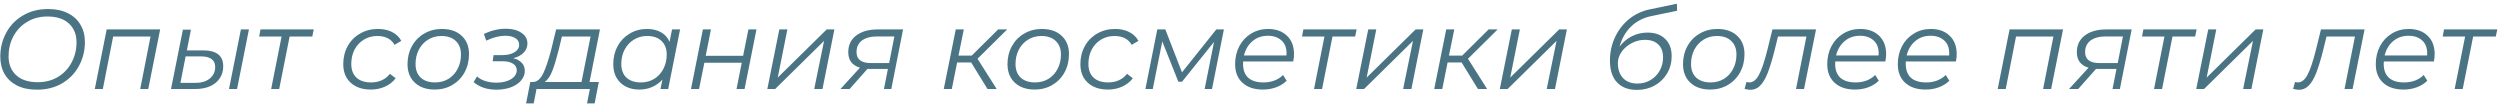 <?xml version="1.0" encoding="UTF-8"?> <svg xmlns="http://www.w3.org/2000/svg" width="309" height="13" viewBox="0 0 309 13" fill="none"><path d="M4.572 11.084C3.62 11.084 2.803 10.916 2.122 10.58C1.441 10.235 0.923 9.759 0.568 9.152C0.213 8.536 0.036 7.822 0.036 7.01C0.036 5.937 0.279 4.952 0.764 4.056C1.249 3.151 1.94 2.437 2.836 1.914C3.732 1.382 4.768 1.116 5.944 1.116C6.896 1.116 7.713 1.289 8.394 1.634C9.075 1.97 9.593 2.446 9.948 3.062C10.312 3.669 10.494 4.378 10.494 5.19C10.494 6.263 10.247 7.253 9.752 8.158C9.267 9.054 8.576 9.768 7.68 10.3C6.784 10.823 5.748 11.084 4.572 11.084ZM4.67 10.16C5.613 10.16 6.448 9.941 7.176 9.502C7.904 9.054 8.464 8.457 8.856 7.71C9.257 6.954 9.458 6.128 9.458 5.232C9.458 4.261 9.145 3.487 8.52 2.908C7.895 2.329 7.003 2.04 5.846 2.04C4.903 2.04 4.068 2.264 3.34 2.712C2.612 3.151 2.047 3.748 1.646 4.504C1.254 5.251 1.058 6.067 1.058 6.954C1.058 7.934 1.371 8.713 1.996 9.292C2.621 9.871 3.513 10.16 4.67 10.16Z" fill="#4A7484"></path><path d="M19.795 3.636L18.325 11H17.331L18.605 4.518H13.985L12.711 11H11.717L13.187 3.636H19.795Z" fill="#4A7484"></path><path d="M29.775 3.636H30.769L29.299 11H28.305L29.775 3.636ZM25.113 6.226C26.765 6.226 27.591 6.884 27.591 8.2C27.591 8.76 27.446 9.255 27.157 9.684C26.877 10.104 26.476 10.431 25.953 10.664C25.439 10.888 24.842 11 24.161 11H21.137L22.607 3.664H23.601L23.097 6.226H25.113ZM24.161 10.244C24.889 10.244 25.477 10.067 25.925 9.712C26.373 9.348 26.597 8.872 26.597 8.284C26.597 7.845 26.448 7.519 26.149 7.304C25.86 7.08 25.416 6.968 24.819 6.968H22.943L22.299 10.244H24.161Z" fill="#4A7484"></path><path d="M38.597 4.518H35.797L34.509 11H33.515L34.803 4.518H32.031L32.199 3.636H38.779L38.597 4.518Z" fill="#4A7484"></path><path d="M45.827 11.07C45.136 11.07 44.534 10.944 44.021 10.692C43.507 10.431 43.111 10.067 42.831 9.6C42.56 9.124 42.425 8.573 42.425 7.948C42.425 7.117 42.607 6.371 42.971 5.708C43.335 5.045 43.843 4.527 44.497 4.154C45.15 3.771 45.887 3.58 46.709 3.58C47.39 3.58 47.973 3.706 48.459 3.958C48.953 4.201 49.336 4.565 49.607 5.05L48.767 5.54C48.347 4.812 47.633 4.448 46.625 4.448C46.018 4.448 45.467 4.597 44.973 4.896C44.487 5.195 44.105 5.605 43.825 6.128C43.554 6.651 43.419 7.243 43.419 7.906C43.419 8.625 43.629 9.185 44.049 9.586C44.478 9.987 45.085 10.188 45.869 10.188C46.345 10.188 46.783 10.099 47.185 9.922C47.595 9.735 47.931 9.469 48.193 9.124L48.907 9.67C48.58 10.109 48.141 10.454 47.591 10.706C47.049 10.949 46.461 11.07 45.827 11.07Z" fill="#4A7484"></path><path d="M53.714 11.07C53.042 11.07 52.454 10.944 51.95 10.692C51.446 10.431 51.054 10.067 50.774 9.6C50.503 9.124 50.368 8.573 50.368 7.948C50.368 7.117 50.55 6.371 50.914 5.708C51.278 5.045 51.782 4.527 52.426 4.154C53.079 3.771 53.812 3.58 54.624 3.58C55.651 3.58 56.463 3.86 57.06 4.42C57.667 4.98 57.97 5.736 57.97 6.688C57.97 7.519 57.788 8.27 57.424 8.942C57.06 9.605 56.551 10.127 55.898 10.51C55.254 10.883 54.526 11.07 53.714 11.07ZM53.784 10.188C54.391 10.188 54.937 10.043 55.422 9.754C55.907 9.455 56.285 9.045 56.556 8.522C56.836 7.99 56.976 7.397 56.976 6.744C56.976 6.025 56.761 5.465 56.332 5.064C55.912 4.653 55.319 4.448 54.554 4.448C53.947 4.448 53.401 4.597 52.916 4.896C52.431 5.195 52.048 5.61 51.768 6.142C51.497 6.665 51.362 7.253 51.362 7.906C51.362 8.625 51.572 9.185 51.992 9.586C52.421 9.987 53.019 10.188 53.784 10.188Z" fill="#4A7484"></path><path d="M63.439 7.192C63.906 7.313 64.26 7.509 64.503 7.78C64.746 8.041 64.867 8.368 64.867 8.76C64.867 9.199 64.713 9.595 64.405 9.95C64.106 10.305 63.686 10.585 63.145 10.79C62.613 10.986 62.016 11.084 61.353 11.084C60.205 11.084 59.267 10.771 58.539 10.146L58.959 9.446C59.23 9.698 59.575 9.889 59.995 10.02C60.415 10.151 60.872 10.216 61.367 10.216C61.843 10.216 62.272 10.151 62.655 10.02C63.038 9.889 63.336 9.707 63.551 9.474C63.766 9.241 63.873 8.979 63.873 8.69C63.873 8.335 63.714 8.06 63.397 7.864C63.089 7.668 62.66 7.57 62.109 7.57H60.891L61.003 6.814H62.053C62.688 6.814 63.196 6.697 63.579 6.464C63.971 6.231 64.167 5.923 64.167 5.54C64.167 5.185 64.013 4.91 63.705 4.714C63.397 4.518 62.972 4.42 62.431 4.42C61.731 4.42 60.952 4.621 60.093 5.022L59.813 4.196C60.709 3.767 61.61 3.552 62.515 3.552C63.318 3.552 63.962 3.72 64.447 4.056C64.942 4.383 65.189 4.826 65.189 5.386C65.189 5.815 65.035 6.189 64.727 6.506C64.419 6.823 63.99 7.052 63.439 7.192Z" fill="#4A7484"></path><path d="M72.867 10.132H74.014L73.496 12.778H72.558L72.909 11H66.314L65.965 12.778H65.026L65.544 10.132H65.922C66.417 10.104 66.832 9.731 67.168 9.012C67.504 8.293 67.831 7.309 68.148 6.058L68.737 3.636H74.154L72.867 10.132ZM69.044 6.198C68.774 7.271 68.513 8.13 68.26 8.774C68.008 9.418 67.696 9.871 67.323 10.132H71.873L72.993 4.518H69.451L69.044 6.198Z" fill="#4A7484"></path><path d="M84.058 3.636L82.588 11H81.636L81.874 9.838C81.519 10.23 81.099 10.533 80.614 10.748C80.129 10.963 79.592 11.07 79.004 11.07C78.379 11.07 77.823 10.944 77.338 10.692C76.853 10.44 76.475 10.081 76.204 9.614C75.933 9.138 75.798 8.583 75.798 7.948C75.798 7.117 75.975 6.371 76.33 5.708C76.694 5.045 77.193 4.527 77.828 4.154C78.463 3.771 79.172 3.58 79.956 3.58C80.656 3.58 81.244 3.72 81.72 4C82.196 4.271 82.541 4.663 82.756 5.176L83.064 3.636H84.058ZM79.214 10.188C79.821 10.188 80.367 10.043 80.852 9.754C81.337 9.455 81.715 9.045 81.986 8.522C82.266 7.99 82.406 7.397 82.406 6.744C82.406 6.025 82.191 5.465 81.762 5.064C81.342 4.653 80.749 4.448 79.984 4.448C79.377 4.448 78.831 4.597 78.346 4.896C77.861 5.195 77.478 5.61 77.198 6.142C76.927 6.665 76.792 7.253 76.792 7.906C76.792 8.625 77.002 9.185 77.422 9.586C77.851 9.987 78.449 10.188 79.214 10.188Z" fill="#4A7484"></path><path d="M86.878 3.636H87.872L87.228 6.898H91.848L92.506 3.636H93.5L92.03 11H91.036L91.68 7.752H87.06L86.402 11H85.408L86.878 3.636Z" fill="#4A7484"></path><path d="M96.326 3.636H97.32L96.13 9.586L102.178 3.636H103.13L101.66 11H100.638L101.856 5.05L95.808 11H94.842L96.326 3.636Z" fill="#4A7484"></path><path d="M111.621 3.636L110.165 11H109.255L109.745 8.522H107.211L105.013 11H103.879L106.287 8.368C105.325 8.079 104.845 7.439 104.845 6.45C104.845 5.573 105.171 4.887 105.825 4.392C106.478 3.888 107.369 3.636 108.499 3.636H111.621ZM110.543 4.504H108.429C107.617 4.504 106.987 4.672 106.539 5.008C106.091 5.344 105.867 5.82 105.867 6.436C105.867 7.341 106.455 7.794 107.631 7.794H109.899L110.543 4.504Z" fill="#4A7484"></path><path d="M120.821 7.262L123.187 11H122.053L120.037 7.724H118.301L117.643 11H116.649L118.133 3.636H119.127L118.469 6.87H120.107L123.369 3.636H124.489L120.821 7.262Z" fill="#4A7484"></path><path d="M127.87 11.07C127.198 11.07 126.61 10.944 126.106 10.692C125.602 10.431 125.21 10.067 124.93 9.6C124.66 9.124 124.524 8.573 124.524 7.948C124.524 7.117 124.706 6.371 125.07 5.708C125.434 5.045 125.938 4.527 126.582 4.154C127.236 3.771 127.968 3.58 128.78 3.58C129.807 3.58 130.619 3.86 131.216 4.42C131.823 4.98 132.126 5.736 132.126 6.688C132.126 7.519 131.944 8.27 131.58 8.942C131.216 9.605 130.708 10.127 130.054 10.51C129.41 10.883 128.682 11.07 127.87 11.07ZM127.94 10.188C128.547 10.188 129.093 10.043 129.578 9.754C130.064 9.455 130.442 9.045 130.712 8.522C130.992 7.99 131.132 7.397 131.132 6.744C131.132 6.025 130.918 5.465 130.488 5.064C130.068 4.653 129.476 4.448 128.71 4.448C128.104 4.448 127.558 4.597 127.072 4.896C126.587 5.195 126.204 5.61 125.924 6.142C125.654 6.665 125.518 7.253 125.518 7.906C125.518 8.625 125.728 9.185 126.148 9.586C126.578 9.987 127.175 10.188 127.94 10.188Z" fill="#4A7484"></path><path d="M136.936 11.07C136.245 11.07 135.643 10.944 135.13 10.692C134.617 10.431 134.22 10.067 133.94 9.6C133.669 9.124 133.534 8.573 133.534 7.948C133.534 7.117 133.716 6.371 134.08 5.708C134.444 5.045 134.953 4.527 135.606 4.154C136.259 3.771 136.997 3.58 137.818 3.58C138.499 3.58 139.083 3.706 139.568 3.958C140.063 4.201 140.445 4.565 140.716 5.05L139.876 5.54C139.456 4.812 138.742 4.448 137.734 4.448C137.127 4.448 136.577 4.597 136.082 4.896C135.597 5.195 135.214 5.605 134.934 6.128C134.663 6.651 134.528 7.243 134.528 7.906C134.528 8.625 134.738 9.185 135.158 9.586C135.587 9.987 136.194 10.188 136.978 10.188C137.454 10.188 137.893 10.099 138.294 9.922C138.705 9.735 139.041 9.469 139.302 9.124L140.016 9.67C139.689 10.109 139.251 10.454 138.7 10.706C138.159 10.949 137.571 11.07 136.936 11.07Z" fill="#4A7484"></path><path d="M151.274 3.636L149.804 11H148.894L150.056 5.176L146.094 10.104H145.646L143.658 5.12L142.482 11H141.572L143.042 3.636H144.036L146.094 8.942L150.336 3.636H151.274Z" fill="#4A7484"></path><path d="M153.655 7.598C153.646 7.663 153.641 7.761 153.641 7.892C153.641 8.639 153.851 9.208 154.271 9.6C154.701 9.992 155.335 10.188 156.175 10.188C156.661 10.188 157.113 10.109 157.533 9.95C157.963 9.782 158.313 9.553 158.583 9.264L159.031 9.978C158.686 10.323 158.252 10.594 157.729 10.79C157.216 10.977 156.67 11.07 156.091 11.07C155.027 11.07 154.187 10.79 153.571 10.23C152.965 9.67 152.661 8.905 152.661 7.934C152.661 7.113 152.834 6.371 153.179 5.708C153.534 5.045 154.019 4.527 154.635 4.154C155.261 3.771 155.961 3.58 156.735 3.58C157.715 3.58 158.495 3.86 159.073 4.42C159.652 4.971 159.941 5.731 159.941 6.702C159.941 6.973 159.909 7.271 159.843 7.598H153.655ZM156.707 4.42C155.97 4.42 155.34 4.639 154.817 5.078C154.295 5.517 153.94 6.109 153.753 6.856H159.003C159.013 6.791 159.017 6.702 159.017 6.59C159.017 5.899 158.807 5.367 158.387 4.994C157.967 4.611 157.407 4.42 156.707 4.42Z" fill="#4A7484"></path><path d="M167.496 4.518H164.696L163.408 11H162.414L163.702 4.518H160.93L161.098 3.636H167.678L167.496 4.518Z" fill="#4A7484"></path><path d="M169.115 3.636H170.109L168.919 9.586L174.967 3.636H175.919L174.449 11H173.427L174.645 5.05L168.597 11H167.631L169.115 3.636Z" fill="#4A7484"></path><path d="M181.442 7.262L183.808 11H182.674L180.658 7.724H178.922L178.264 11H177.27L178.754 3.636H179.748L179.09 6.87H180.728L183.99 3.636H185.11L181.442 7.262Z" fill="#4A7484"></path><path d="M186.861 3.636H187.855L186.665 9.586L192.713 3.636H193.665L192.195 11H191.173L192.391 5.05L186.343 11H185.377L186.861 3.636Z" fill="#4A7484"></path><path d="M203.636 4.028C204.569 4.028 205.297 4.289 205.82 4.812C206.352 5.325 206.618 6.035 206.618 6.94C206.618 7.724 206.431 8.433 206.058 9.068C205.684 9.703 205.171 10.202 204.518 10.566C203.864 10.93 203.132 11.112 202.32 11.112C201.265 11.112 200.444 10.799 199.856 10.174C199.277 9.549 198.988 8.653 198.988 7.486C198.988 6.469 199.193 5.517 199.604 4.63C200.014 3.743 200.584 2.997 201.312 2.39C202.049 1.783 202.894 1.377 203.846 1.172L207.262 0.458L207.29 1.326L204.07 1.998C203.09 2.203 202.264 2.633 201.592 3.286C200.929 3.93 200.458 4.751 200.178 5.75C200.616 5.19 201.125 4.765 201.704 4.476C202.292 4.177 202.936 4.028 203.636 4.028ZM202.376 10.328C202.964 10.328 203.5 10.188 203.986 9.908C204.471 9.619 204.854 9.231 205.134 8.746C205.414 8.251 205.554 7.705 205.554 7.108C205.554 6.408 205.358 5.871 204.966 5.498C204.583 5.115 204.032 4.924 203.314 4.924C202.744 4.924 202.198 5.059 201.676 5.33C201.162 5.601 200.747 5.96 200.43 6.408C200.122 6.847 199.968 7.309 199.968 7.794C199.968 8.578 200.182 9.199 200.612 9.656C201.041 10.104 201.629 10.328 202.376 10.328Z" fill="#4A7484"></path><path d="M211.364 11.07C210.692 11.07 210.104 10.944 209.6 10.692C209.096 10.431 208.704 10.067 208.424 9.6C208.154 9.124 208.018 8.573 208.018 7.948C208.018 7.117 208.2 6.371 208.564 5.708C208.928 5.045 209.432 4.527 210.076 4.154C210.73 3.771 211.462 3.58 212.274 3.58C213.301 3.58 214.113 3.86 214.71 4.42C215.317 4.98 215.62 5.736 215.62 6.688C215.62 7.519 215.438 8.27 215.074 8.942C214.71 9.605 214.202 10.127 213.548 10.51C212.904 10.883 212.176 11.07 211.364 11.07ZM211.434 10.188C212.041 10.188 212.587 10.043 213.072 9.754C213.558 9.455 213.936 9.045 214.206 8.522C214.486 7.99 214.626 7.397 214.626 6.744C214.626 6.025 214.412 5.465 213.982 5.064C213.562 4.653 212.97 4.448 212.204 4.448C211.598 4.448 211.052 4.597 210.566 4.896C210.081 5.195 209.698 5.61 209.418 6.142C209.148 6.665 209.012 7.253 209.012 7.906C209.012 8.625 209.222 9.185 209.642 9.586C210.072 9.987 210.669 10.188 211.434 10.188Z" fill="#4A7484"></path><path d="M224.463 3.636L222.979 11H221.985L223.273 4.518H219.759L219.311 6.338C219.022 7.458 218.742 8.363 218.471 9.054C218.2 9.735 217.892 10.249 217.547 10.594C217.211 10.93 216.814 11.098 216.357 11.098C216.17 11.098 215.928 11.061 215.629 10.986L215.867 10.132C216.035 10.169 216.147 10.188 216.203 10.188C216.679 10.188 217.08 9.875 217.407 9.25C217.743 8.615 218.084 7.612 218.429 6.24L219.073 3.636H224.463Z" fill="#4A7484"></path><path d="M226.841 7.598C226.831 7.663 226.827 7.761 226.827 7.892C226.827 8.639 227.037 9.208 227.457 9.6C227.886 9.992 228.521 10.188 229.361 10.188C229.846 10.188 230.299 10.109 230.719 9.95C231.148 9.782 231.498 9.553 231.769 9.264L232.217 9.978C231.871 10.323 231.437 10.594 230.915 10.79C230.401 10.977 229.855 11.07 229.277 11.07C228.213 11.07 227.373 10.79 226.757 10.23C226.15 9.67 225.847 8.905 225.847 7.934C225.847 7.113 226.019 6.371 226.365 5.708C226.719 5.045 227.205 4.527 227.821 4.154C228.446 3.771 229.146 3.58 229.921 3.58C230.901 3.58 231.68 3.86 232.259 4.42C232.837 4.971 233.127 5.731 233.127 6.702C233.127 6.973 233.094 7.271 233.029 7.598H226.841ZM229.893 4.42C229.155 4.42 228.525 4.639 228.003 5.078C227.48 5.517 227.125 6.109 226.939 6.856H232.189C232.198 6.791 232.203 6.702 232.203 6.59C232.203 5.899 231.993 5.367 231.573 4.994C231.153 4.611 230.593 4.42 229.893 4.42Z" fill="#4A7484"></path><path d="M235.563 7.598C235.554 7.663 235.549 7.761 235.549 7.892C235.549 8.639 235.759 9.208 236.179 9.6C236.609 9.992 237.243 10.188 238.083 10.188C238.569 10.188 239.021 10.109 239.441 9.95C239.871 9.782 240.221 9.553 240.491 9.264L240.939 9.978C240.594 10.323 240.16 10.594 239.637 10.79C239.124 10.977 238.578 11.07 237.999 11.07C236.935 11.07 236.095 10.79 235.479 10.23C234.873 9.67 234.569 8.905 234.569 7.934C234.569 7.113 234.742 6.371 235.087 5.708C235.442 5.045 235.927 4.527 236.543 4.154C237.169 3.771 237.869 3.58 238.643 3.58C239.623 3.58 240.403 3.86 240.981 4.42C241.56 4.971 241.849 5.731 241.849 6.702C241.849 6.973 241.817 7.271 241.751 7.598H235.563ZM238.615 4.42C237.878 4.42 237.248 4.639 236.725 5.078C236.203 5.517 235.848 6.109 235.661 6.856H240.911C240.921 6.791 240.925 6.702 240.925 6.59C240.925 5.899 240.715 5.367 240.295 4.994C239.875 4.611 239.315 4.42 238.615 4.42Z" fill="#4A7484"></path><path d="M254.992 3.636L253.522 11H252.528L253.802 4.518H249.182L247.908 11H246.914L248.384 3.636H254.992Z" fill="#4A7484"></path><path d="M263.474 3.636L262.018 11H261.108L261.598 8.522H259.064L256.866 11H255.732L258.14 8.368C257.179 8.079 256.698 7.439 256.698 6.45C256.698 5.573 257.025 4.887 257.678 4.392C258.331 3.888 259.223 3.636 260.352 3.636H263.474ZM262.396 4.504H260.282C259.47 4.504 258.84 4.672 258.392 5.008C257.944 5.344 257.72 5.82 257.72 6.436C257.72 7.341 258.308 7.794 259.484 7.794H261.752L262.396 4.504Z" fill="#4A7484"></path><path d="M271.32 4.518H268.52L267.232 11H266.238L267.526 4.518H264.754L264.922 3.636H271.502L271.32 4.518Z" fill="#4A7484"></path><path d="M272.939 3.636H273.933L272.743 9.586L278.791 3.636H279.743L278.273 11H277.251L278.469 5.05L272.421 11H271.455L272.939 3.636Z" fill="#4A7484"></path><path d="M292.262 3.636L290.778 11H289.784L291.072 4.518H287.558L287.11 6.338C286.821 7.458 286.541 8.363 286.27 9.054C285.999 9.735 285.691 10.249 285.346 10.594C285.01 10.93 284.613 11.098 284.156 11.098C283.969 11.098 283.727 11.061 283.428 10.986L283.666 10.132C283.834 10.169 283.946 10.188 284.002 10.188C284.478 10.188 284.879 9.875 285.206 9.25C285.542 8.615 285.883 7.612 286.228 6.24L286.872 3.636H292.262Z" fill="#4A7484"></path><path d="M294.64 7.598C294.63 7.663 294.626 7.761 294.626 7.892C294.626 8.639 294.836 9.208 295.256 9.6C295.685 9.992 296.32 10.188 297.16 10.188C297.645 10.188 298.098 10.109 298.518 9.95C298.947 9.782 299.297 9.553 299.568 9.264L300.016 9.978C299.67 10.323 299.236 10.594 298.714 10.79C298.2 10.977 297.654 11.07 297.076 11.07C296.012 11.07 295.172 10.79 294.556 10.23C293.949 9.67 293.646 8.905 293.646 7.934C293.646 7.113 293.818 6.371 294.164 5.708C294.518 5.045 295.004 4.527 295.62 4.154C296.245 3.771 296.945 3.58 297.72 3.58C298.7 3.58 299.479 3.86 300.058 4.42C300.636 4.971 300.926 5.731 300.926 6.702C300.926 6.973 300.893 7.271 300.828 7.598H294.64ZM297.692 4.42C296.954 4.42 296.324 4.639 295.802 5.078C295.279 5.517 294.924 6.109 294.738 6.856H299.988C299.997 6.791 300.002 6.702 300.002 6.59C300.002 5.899 299.792 5.367 299.372 4.994C298.952 4.611 298.392 4.42 297.692 4.42Z" fill="#4A7484"></path><path d="M308.48 4.518H305.68L304.392 11H303.398L304.686 4.518H301.914L302.082 3.636H308.662L308.48 4.518Z" fill="#4A7484"></path></svg> 
